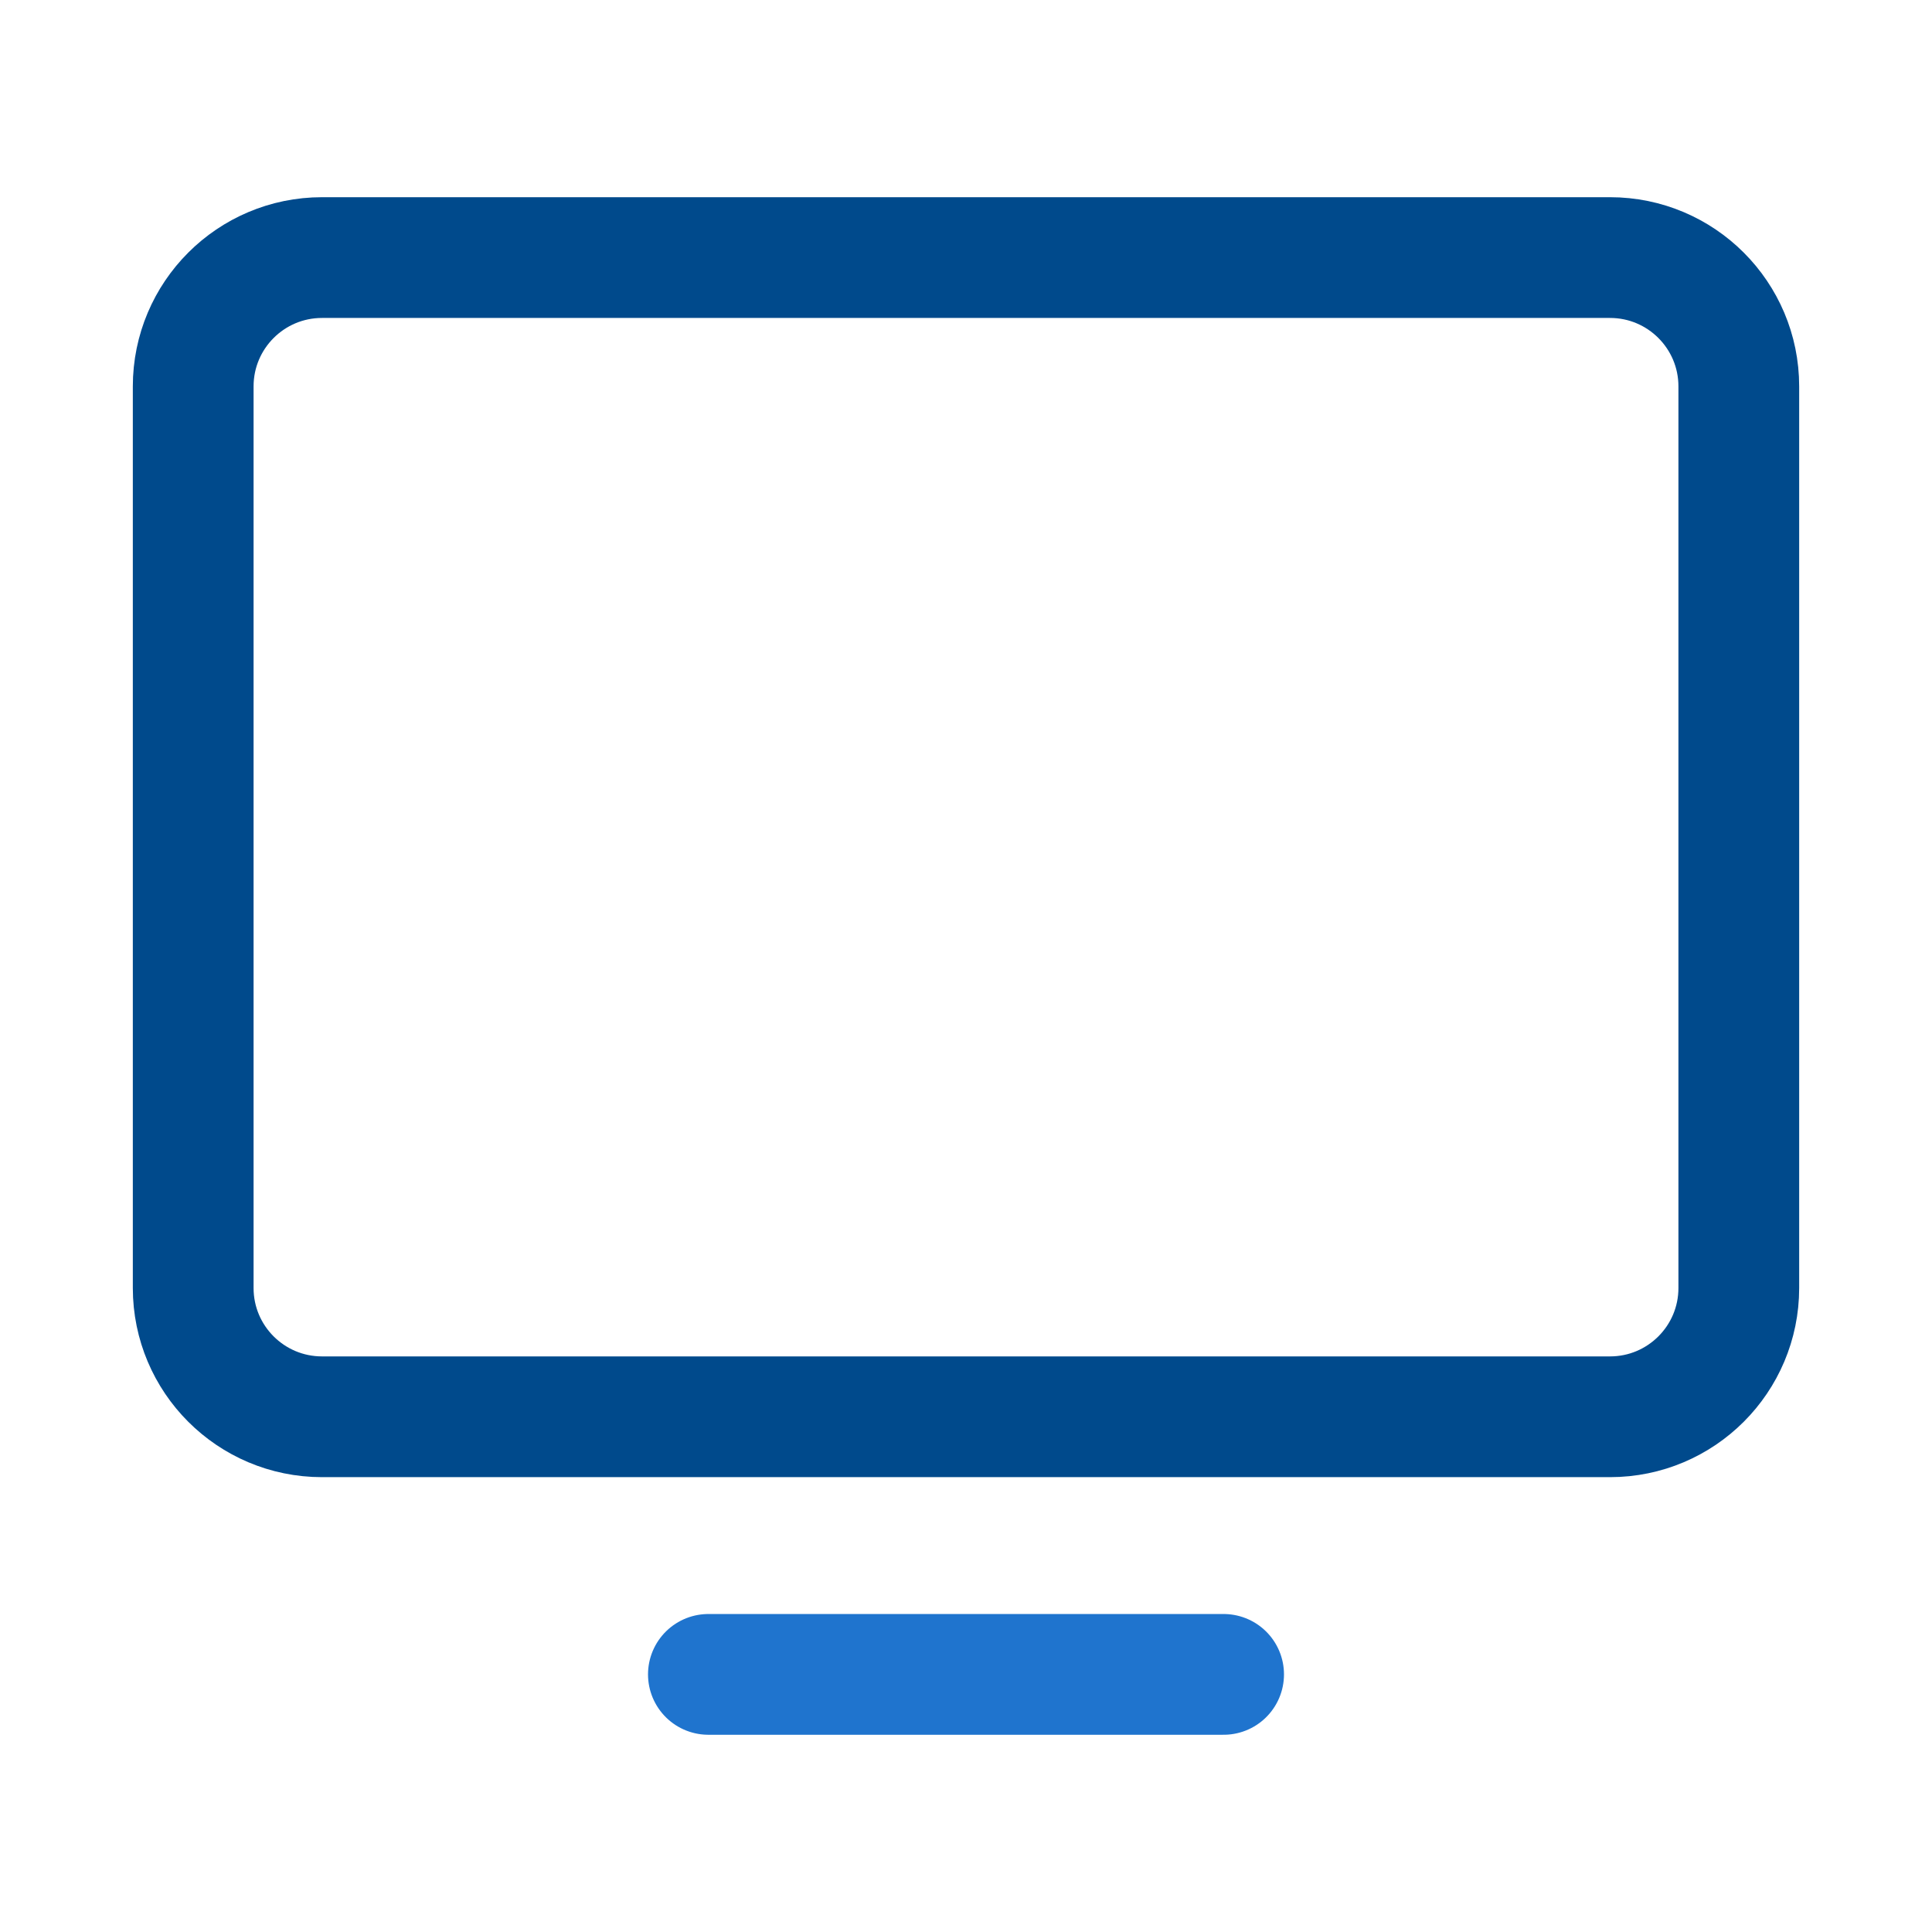 <svg xmlns="http://www.w3.org/2000/svg" width="56" height="56" viewBox="0 0 56 56" fill="none"><path d="M9.334 41.066L46.667 41.066C48.729 41.066 50.4 39.395 50.4 37.333L50.4 11.2C50.4 9.138 48.729 7.466 46.667 7.466L9.334 7.466C7.272 7.466 5.6 9.138 5.6 11.2L5.6 37.333C5.6 39.395 7.272 41.066 9.334 41.066Z" stroke="#004A8C" stroke-width="3.5" stroke-linecap="round" stroke-linejoin="round"></path><path d="M35.467 48.533H20.533" stroke="#1F74CE" stroke-width="3.5" stroke-linecap="round" stroke-linejoin="round"></path></svg>